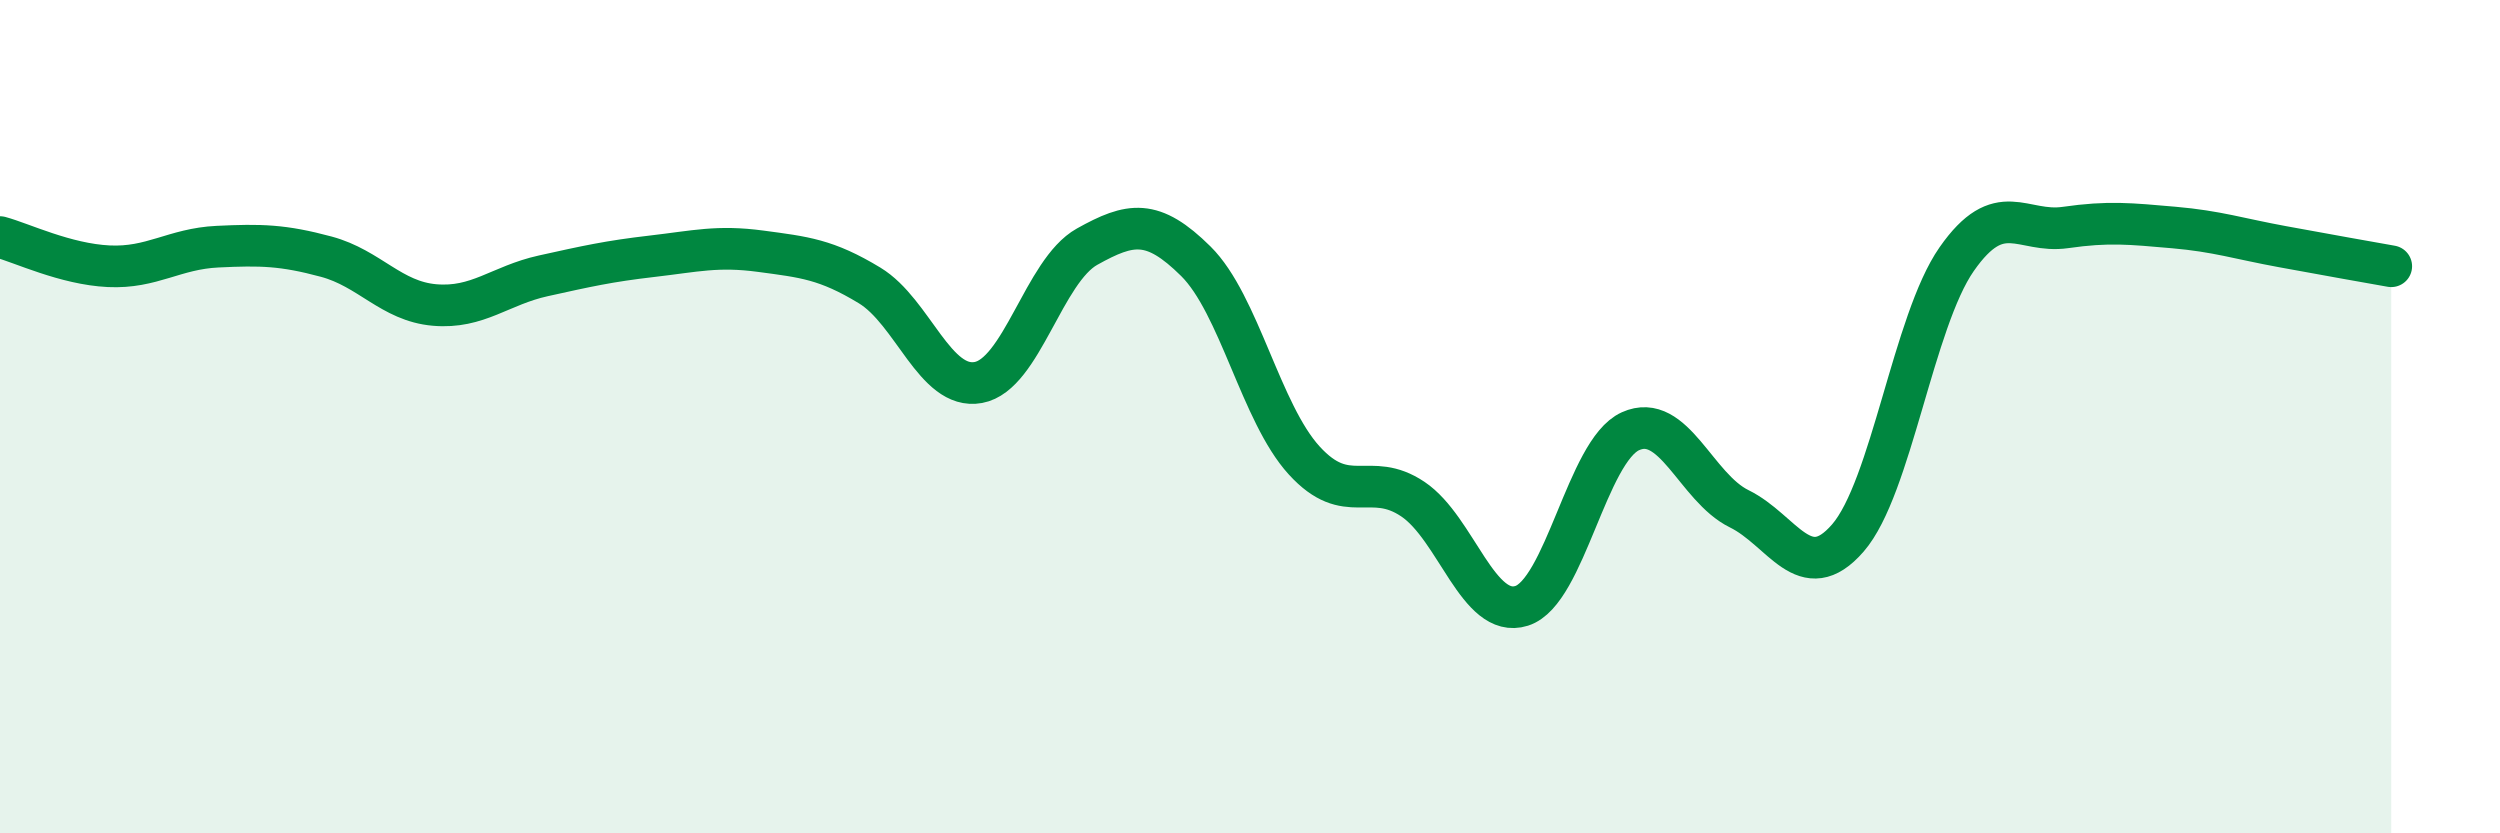 
    <svg width="60" height="20" viewBox="0 0 60 20" xmlns="http://www.w3.org/2000/svg">
      <path
        d="M 0,5.69 C 0.52,5.83 1.57,6.34 2.61,6.39 C 3.65,6.44 4.18,5.97 5.22,5.92 C 6.26,5.87 6.79,5.88 7.83,6.16 C 8.87,6.44 9.39,7.23 10.43,7.32 C 11.47,7.41 12,6.85 13.04,6.62 C 14.08,6.39 14.61,6.27 15.65,6.15 C 16.69,6.03 17.22,5.89 18.26,6.03 C 19.3,6.17 19.83,6.22 20.87,6.85 C 21.91,7.48 22.44,9.37 23.48,9.18 C 24.52,8.99 25.05,6.5 26.09,5.92 C 27.13,5.34 27.66,5.24 28.7,6.27 C 29.74,7.3 30.26,9.91 31.3,11.05 C 32.34,12.19 32.87,11.28 33.91,11.98 C 34.95,12.68 35.48,14.87 36.52,14.54 C 37.56,14.21 38.09,10.82 39.13,10.35 C 40.17,9.88 40.7,11.7 41.74,12.21 C 42.78,12.72 43.31,14.11 44.35,12.91 C 45.39,11.71 45.92,7.71 46.96,6.22 C 48,4.73 48.53,5.61 49.57,5.46 C 50.61,5.31 51.13,5.37 52.17,5.46 C 53.21,5.55 53.74,5.73 54.78,5.92 C 55.82,6.11 56.87,6.3 57.39,6.39L57.39 20L0 20Z"
        fill="#008740"
        opacity="0.1"
        stroke-linecap="round"
        stroke-linejoin="round"
      />
      <path
        d="M 0,5.69 C 0.52,5.83 1.57,6.34 2.61,6.39 C 3.65,6.44 4.18,5.97 5.22,5.92 C 6.26,5.87 6.79,5.88 7.83,6.16 C 8.87,6.44 9.39,7.23 10.43,7.32 C 11.47,7.41 12,6.85 13.04,6.62 C 14.08,6.39 14.61,6.27 15.65,6.15 C 16.69,6.03 17.22,5.89 18.26,6.03 C 19.3,6.17 19.83,6.22 20.87,6.85 C 21.91,7.48 22.44,9.37 23.48,9.18 C 24.52,8.99 25.05,6.5 26.09,5.92 C 27.13,5.34 27.66,5.24 28.7,6.27 C 29.74,7.3 30.26,9.91 31.3,11.05 C 32.34,12.19 32.87,11.28 33.91,11.98 C 34.95,12.68 35.48,14.87 36.52,14.54 C 37.56,14.21 38.09,10.82 39.13,10.35 C 40.17,9.88 40.7,11.7 41.74,12.21 C 42.78,12.72 43.31,14.11 44.35,12.91 C 45.39,11.71 45.92,7.71 46.96,6.22 C 48,4.73 48.53,5.61 49.57,5.46 C 50.61,5.31 51.13,5.37 52.17,5.46 C 53.21,5.55 53.74,5.73 54.78,5.92 C 55.82,6.11 56.87,6.3 57.39,6.39"
        stroke="#008740"
        stroke-width="1"
        fill="none"
        stroke-linecap="round"
        stroke-linejoin="round"
      />
    </svg>
  